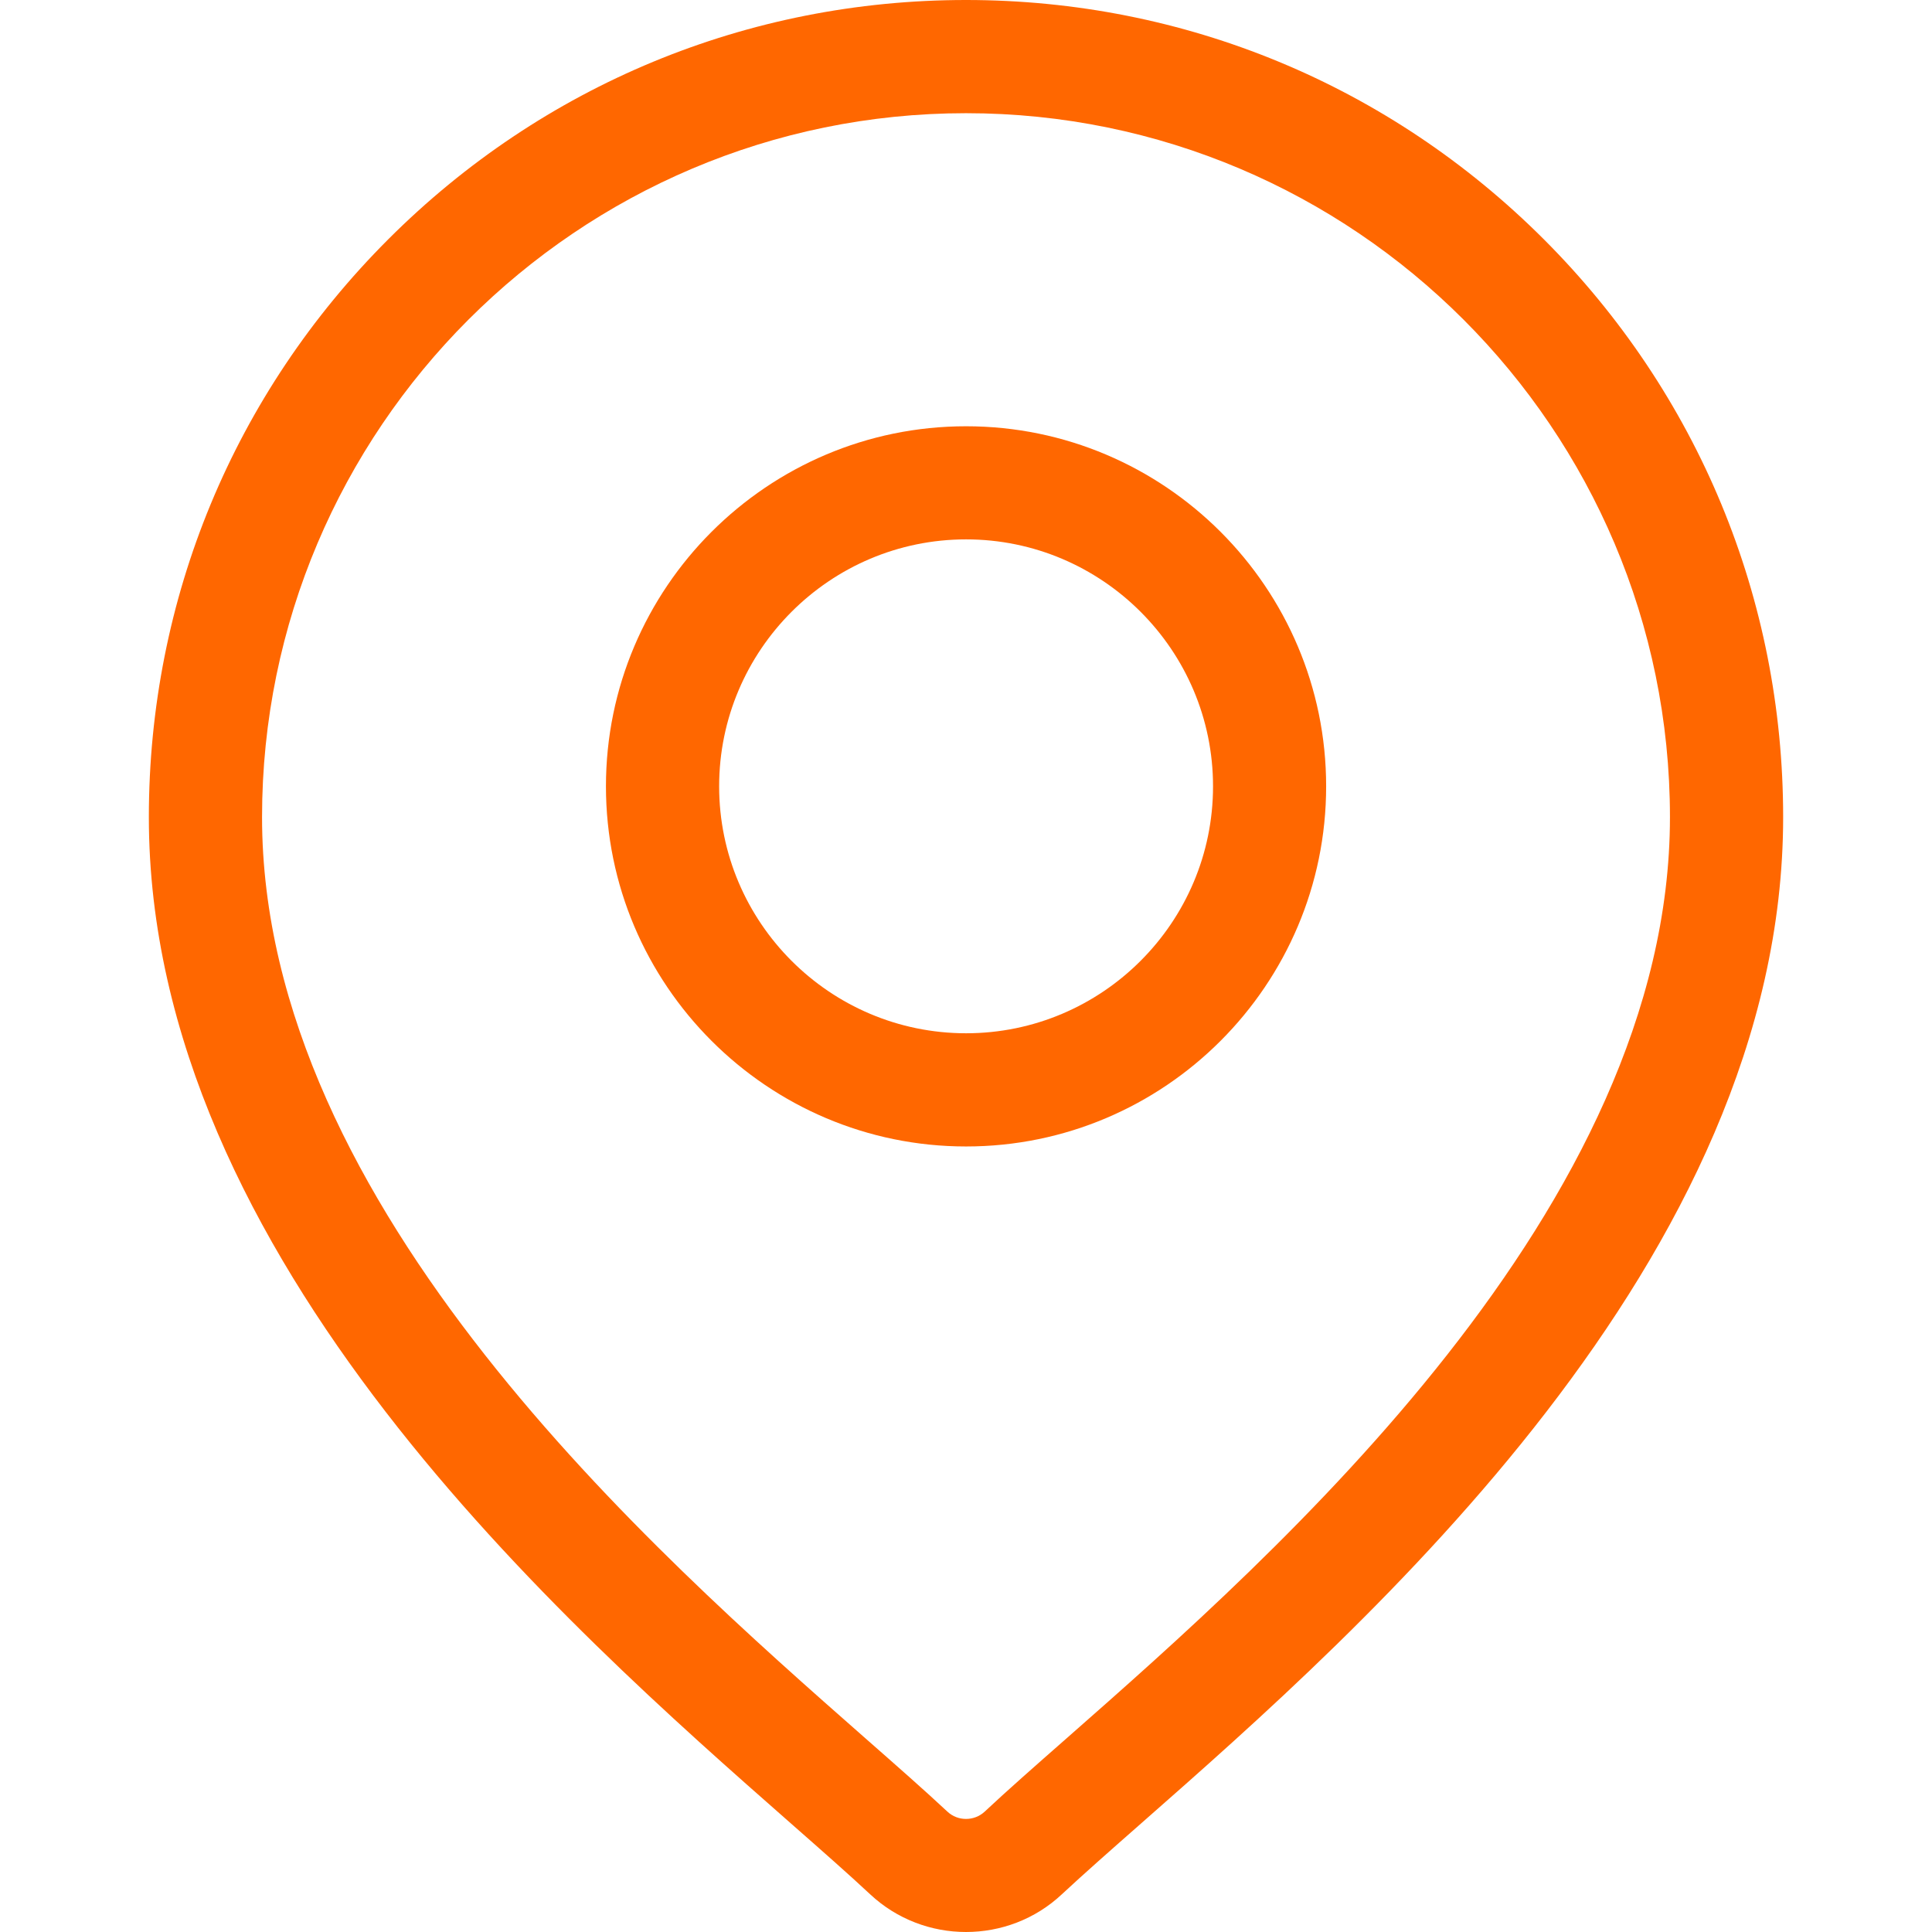 <svg width="22" height="22" viewBox="0 0 22 22" fill="none" xmlns="http://www.w3.org/2000/svg">
  <path d="M17.58 2.725C15.822 0.968 13.486 0 11 0C8.515 0 6.178 0.968 4.421 2.725C2.663 4.483 1.695 6.819 1.695 9.305C1.695 14.333 6.449 18.515 9.003 20.761C9.358 21.073 9.665 21.343 9.909 21.571C10.215 21.857 10.608 22 11 22C11.393 22 11.786 21.857 12.091 21.571C12.336 21.343 12.642 21.073 12.997 20.761C15.551 18.515 20.305 14.333 20.305 9.305C20.305 6.819 19.337 4.483 17.58 2.725ZM12.146 19.794C11.783 20.113 11.47 20.388 11.212 20.63C11.093 20.74 10.907 20.74 10.789 20.63C10.53 20.388 10.217 20.113 9.854 19.794C7.453 17.682 2.984 13.75 2.984 9.305C2.984 4.885 6.58 1.289 11 1.289C15.42 1.289 19.016 4.885 19.016 9.305C19.016 13.75 14.547 17.682 12.146 19.794Z" fill="#ff6700"></path>
   <path d="M11.001 4.854C8.74 4.854 6.9 6.693 6.9 8.954C6.9 11.215 8.74 13.055 11.001 13.055C13.262 13.055 15.101 11.215 15.101 8.954C15.101 6.693 13.262 4.854 11.001 4.854ZM11.001 11.766C9.451 11.766 8.189 10.504 8.189 8.954C8.189 7.404 9.451 6.142 11.001 6.142C12.551 6.142 13.813 7.404 13.813 8.954C13.813 10.504 12.551 11.766 11.001 11.766Z" fill="#ff6700"></path>
    </svg>